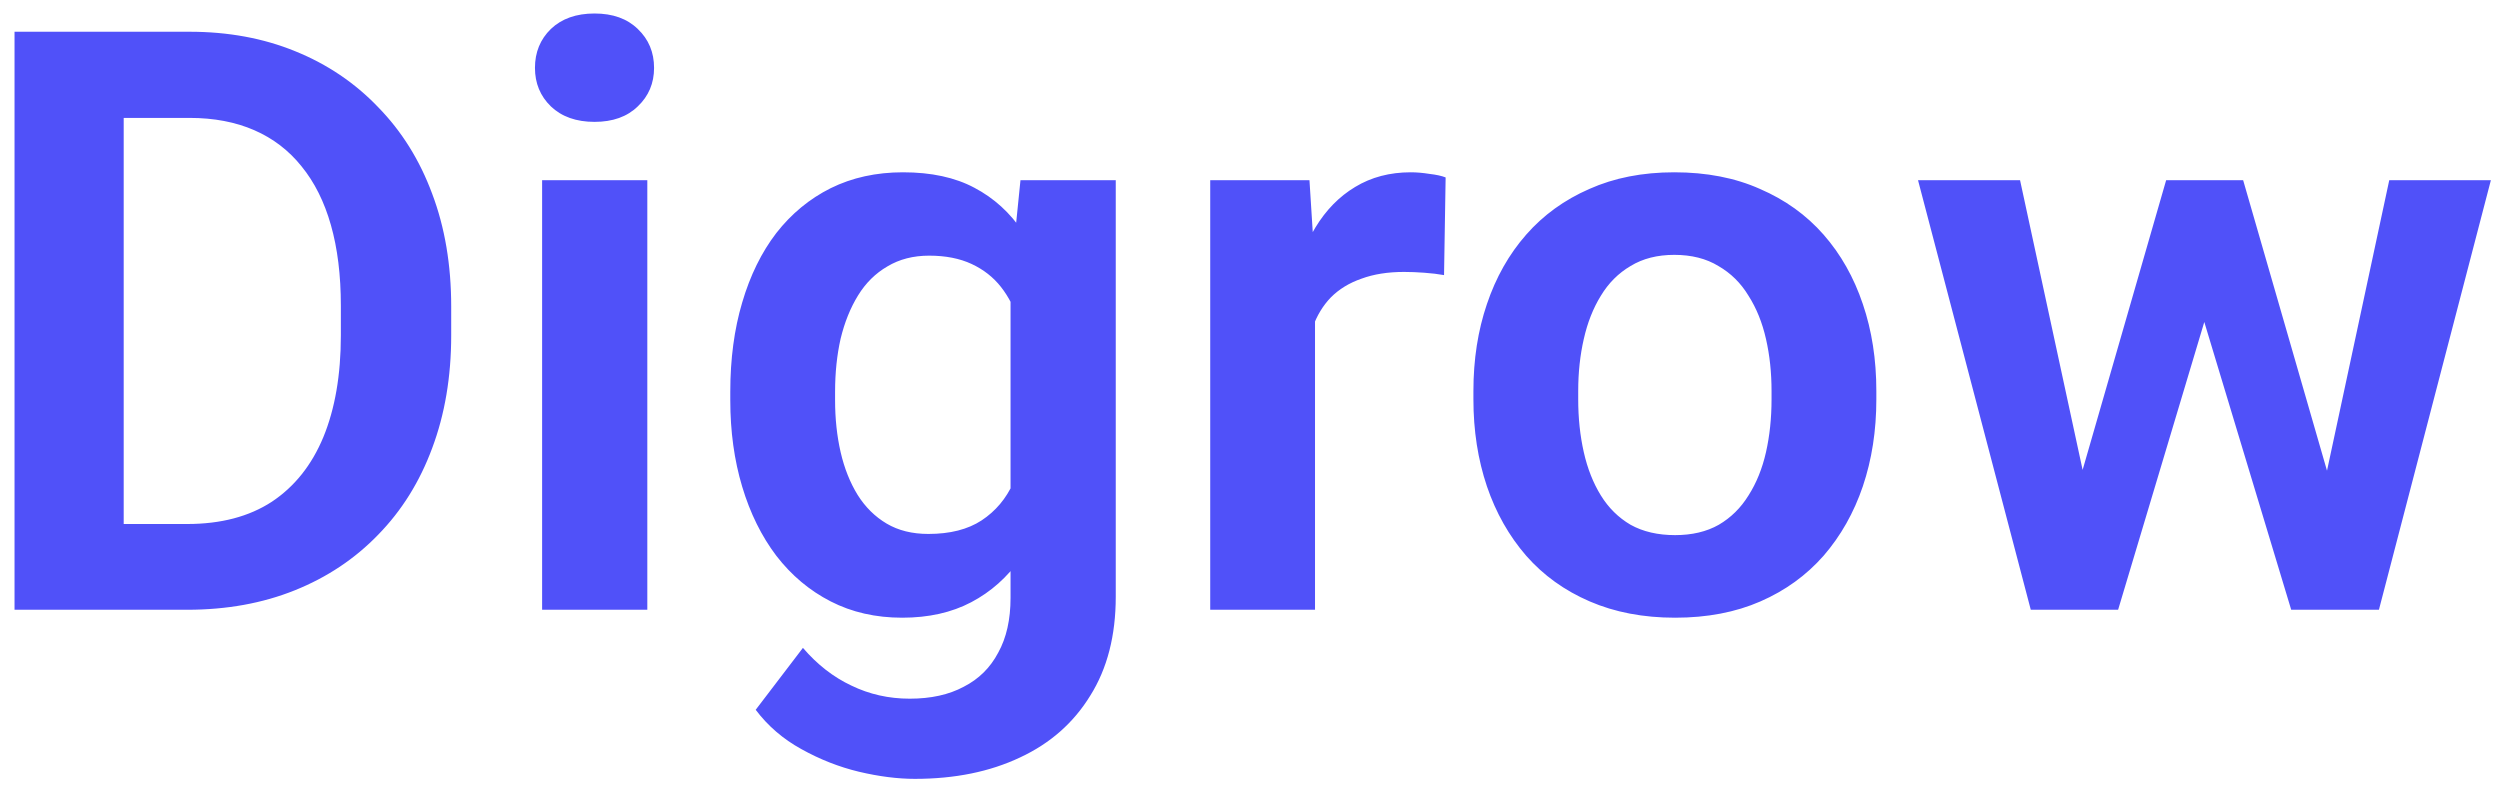 <svg width="123" height="39" viewBox="0 0 123 39" fill="none" xmlns="http://www.w3.org/2000/svg">
<path d="M9.211 30H3.078L3.117 25.781H9.211C10.865 25.781 12.251 25.417 13.371 24.688C14.491 23.945 15.337 22.884 15.91 21.504C16.483 20.111 16.77 18.444 16.77 16.504V15.039C16.77 13.542 16.607 12.22 16.281 11.074C15.956 9.928 15.474 8.965 14.836 8.184C14.211 7.402 13.436 6.81 12.512 6.406C11.587 6.003 10.526 5.801 9.328 5.801H2.961V1.562H9.328C11.229 1.562 12.961 1.882 14.523 2.52C16.099 3.158 17.46 4.076 18.605 5.273C19.764 6.458 20.65 7.878 21.262 9.531C21.887 11.185 22.199 13.034 22.199 15.078V16.504C22.199 18.535 21.887 20.384 21.262 22.051C20.65 23.704 19.764 25.124 18.605 26.309C17.46 27.494 16.092 28.405 14.504 29.043C12.915 29.681 11.151 30 9.211 30ZM6.086 1.562V30H0.715V1.562H6.086ZM31.848 8.867V30H26.672V8.867H31.848ZM26.32 3.34C26.32 2.572 26.581 1.934 27.102 1.426C27.635 0.918 28.352 0.664 29.25 0.664C30.148 0.664 30.858 0.918 31.379 1.426C31.913 1.934 32.18 2.572 32.18 3.34C32.18 4.095 31.913 4.727 31.379 5.234C30.858 5.742 30.148 5.996 29.25 5.996C28.352 5.996 27.635 5.742 27.102 5.234C26.581 4.727 26.32 4.095 26.32 3.34ZM50.207 8.867H54.895V29.355C54.895 31.27 54.478 32.891 53.645 34.219C52.824 35.56 51.672 36.575 50.188 37.266C48.703 37.969 46.978 38.32 45.012 38.32C44.165 38.32 43.247 38.203 42.258 37.969C41.281 37.734 40.337 37.363 39.426 36.855C38.527 36.361 37.779 35.716 37.18 34.922L39.504 31.875C40.207 32.695 41.001 33.314 41.887 33.73C42.772 34.16 43.729 34.375 44.758 34.375C45.8 34.375 46.685 34.18 47.414 33.789C48.156 33.411 48.723 32.852 49.113 32.109C49.517 31.38 49.719 30.482 49.719 29.414V13.691L50.207 8.867ZM35.93 19.688V19.277C35.93 17.663 36.125 16.198 36.516 14.883C36.906 13.555 37.466 12.415 38.195 11.465C38.938 10.514 39.829 9.779 40.871 9.258C41.926 8.737 43.111 8.477 44.426 8.477C45.819 8.477 46.991 8.73 47.941 9.238C48.905 9.746 49.699 10.469 50.324 11.406C50.962 12.344 51.457 13.457 51.809 14.746C52.173 16.022 52.453 17.428 52.648 18.965V20.078C52.466 21.576 52.173 22.949 51.77 24.199C51.379 25.449 50.858 26.543 50.207 27.48C49.556 28.405 48.749 29.121 47.785 29.629C46.822 30.137 45.689 30.391 44.387 30.391C43.085 30.391 41.913 30.124 40.871 29.59C39.829 29.056 38.938 28.307 38.195 27.344C37.466 26.38 36.906 25.247 36.516 23.945C36.125 22.643 35.93 21.224 35.93 19.688ZM41.086 19.277V19.688C41.086 20.599 41.177 21.452 41.359 22.246C41.542 23.04 41.822 23.744 42.199 24.355C42.577 24.954 43.052 25.423 43.625 25.762C44.198 26.1 44.882 26.27 45.676 26.27C46.743 26.27 47.616 26.048 48.293 25.605C48.983 25.15 49.504 24.531 49.855 23.75C50.22 22.956 50.454 22.064 50.559 21.074V18.008C50.493 17.227 50.35 16.504 50.129 15.84C49.921 15.176 49.628 14.603 49.25 14.121C48.872 13.639 48.391 13.262 47.805 12.988C47.219 12.715 46.522 12.578 45.715 12.578C44.934 12.578 44.25 12.754 43.664 13.105C43.078 13.444 42.596 13.919 42.219 14.531C41.841 15.143 41.555 15.853 41.359 16.66C41.177 17.467 41.086 18.34 41.086 19.277ZM64.699 13.184V30H59.543V8.867H64.426L64.699 13.184ZM71.125 8.73L71.047 13.535C70.76 13.483 70.435 13.444 70.07 13.418C69.719 13.392 69.387 13.379 69.074 13.379C68.28 13.379 67.583 13.49 66.984 13.711C66.385 13.919 65.884 14.225 65.481 14.629C65.09 15.033 64.79 15.527 64.582 16.113C64.374 16.686 64.257 17.337 64.231 18.066L63.117 17.93C63.117 16.588 63.254 15.345 63.527 14.199C63.801 13.053 64.198 12.051 64.719 11.191C65.24 10.332 65.891 9.668 66.672 9.199C67.466 8.717 68.378 8.477 69.406 8.477C69.693 8.477 69.999 8.503 70.324 8.555C70.663 8.594 70.93 8.652 71.125 8.73ZM72.492 19.648V19.238C72.492 17.689 72.713 16.263 73.156 14.961C73.599 13.646 74.243 12.507 75.09 11.543C75.936 10.579 76.971 9.831 78.195 9.297C79.419 8.75 80.812 8.477 82.375 8.477C83.963 8.477 85.37 8.75 86.594 9.297C87.831 9.831 88.872 10.579 89.719 11.543C90.565 12.507 91.21 13.646 91.652 14.961C92.095 16.263 92.316 17.689 92.316 19.238V19.648C92.316 21.185 92.095 22.611 91.652 23.926C91.21 25.228 90.565 26.367 89.719 27.344C88.872 28.307 87.837 29.056 86.613 29.59C85.389 30.124 83.99 30.391 82.414 30.391C80.852 30.391 79.452 30.124 78.215 29.59C76.978 29.056 75.936 28.307 75.09 27.344C74.243 26.367 73.599 25.228 73.156 23.926C72.713 22.611 72.492 21.185 72.492 19.648ZM77.648 19.238V19.648C77.648 20.573 77.74 21.439 77.922 22.246C78.104 23.053 78.384 23.763 78.762 24.375C79.139 24.987 79.628 25.469 80.227 25.82C80.838 26.159 81.568 26.328 82.414 26.328C83.247 26.328 83.963 26.159 84.562 25.82C85.162 25.469 85.65 24.987 86.027 24.375C86.418 23.763 86.704 23.053 86.887 22.246C87.069 21.439 87.16 20.573 87.16 19.648V19.238C87.16 18.327 87.069 17.474 86.887 16.68C86.704 15.872 86.418 15.163 86.027 14.551C85.65 13.926 85.155 13.438 84.543 13.086C83.944 12.721 83.221 12.539 82.375 12.539C81.542 12.539 80.826 12.721 80.227 13.086C79.628 13.438 79.139 13.926 78.762 14.551C78.384 15.163 78.104 15.872 77.922 16.68C77.74 17.474 77.648 18.327 77.648 19.238ZM101.945 24.922L106.574 8.867H109.855L108.879 14.414L104.211 30H101.379L101.945 24.922ZM99.387 8.867L102.863 24.961L103.176 30H99.914L94.367 8.867H99.387ZM114.152 24.727L117.551 8.867H122.551L117.043 30H113.781L114.152 24.727ZM110.363 8.867L114.953 24.766L115.559 30H112.727L108.02 14.414L107.062 8.867H110.363Z" fill="#5051F9"/>
</svg>
